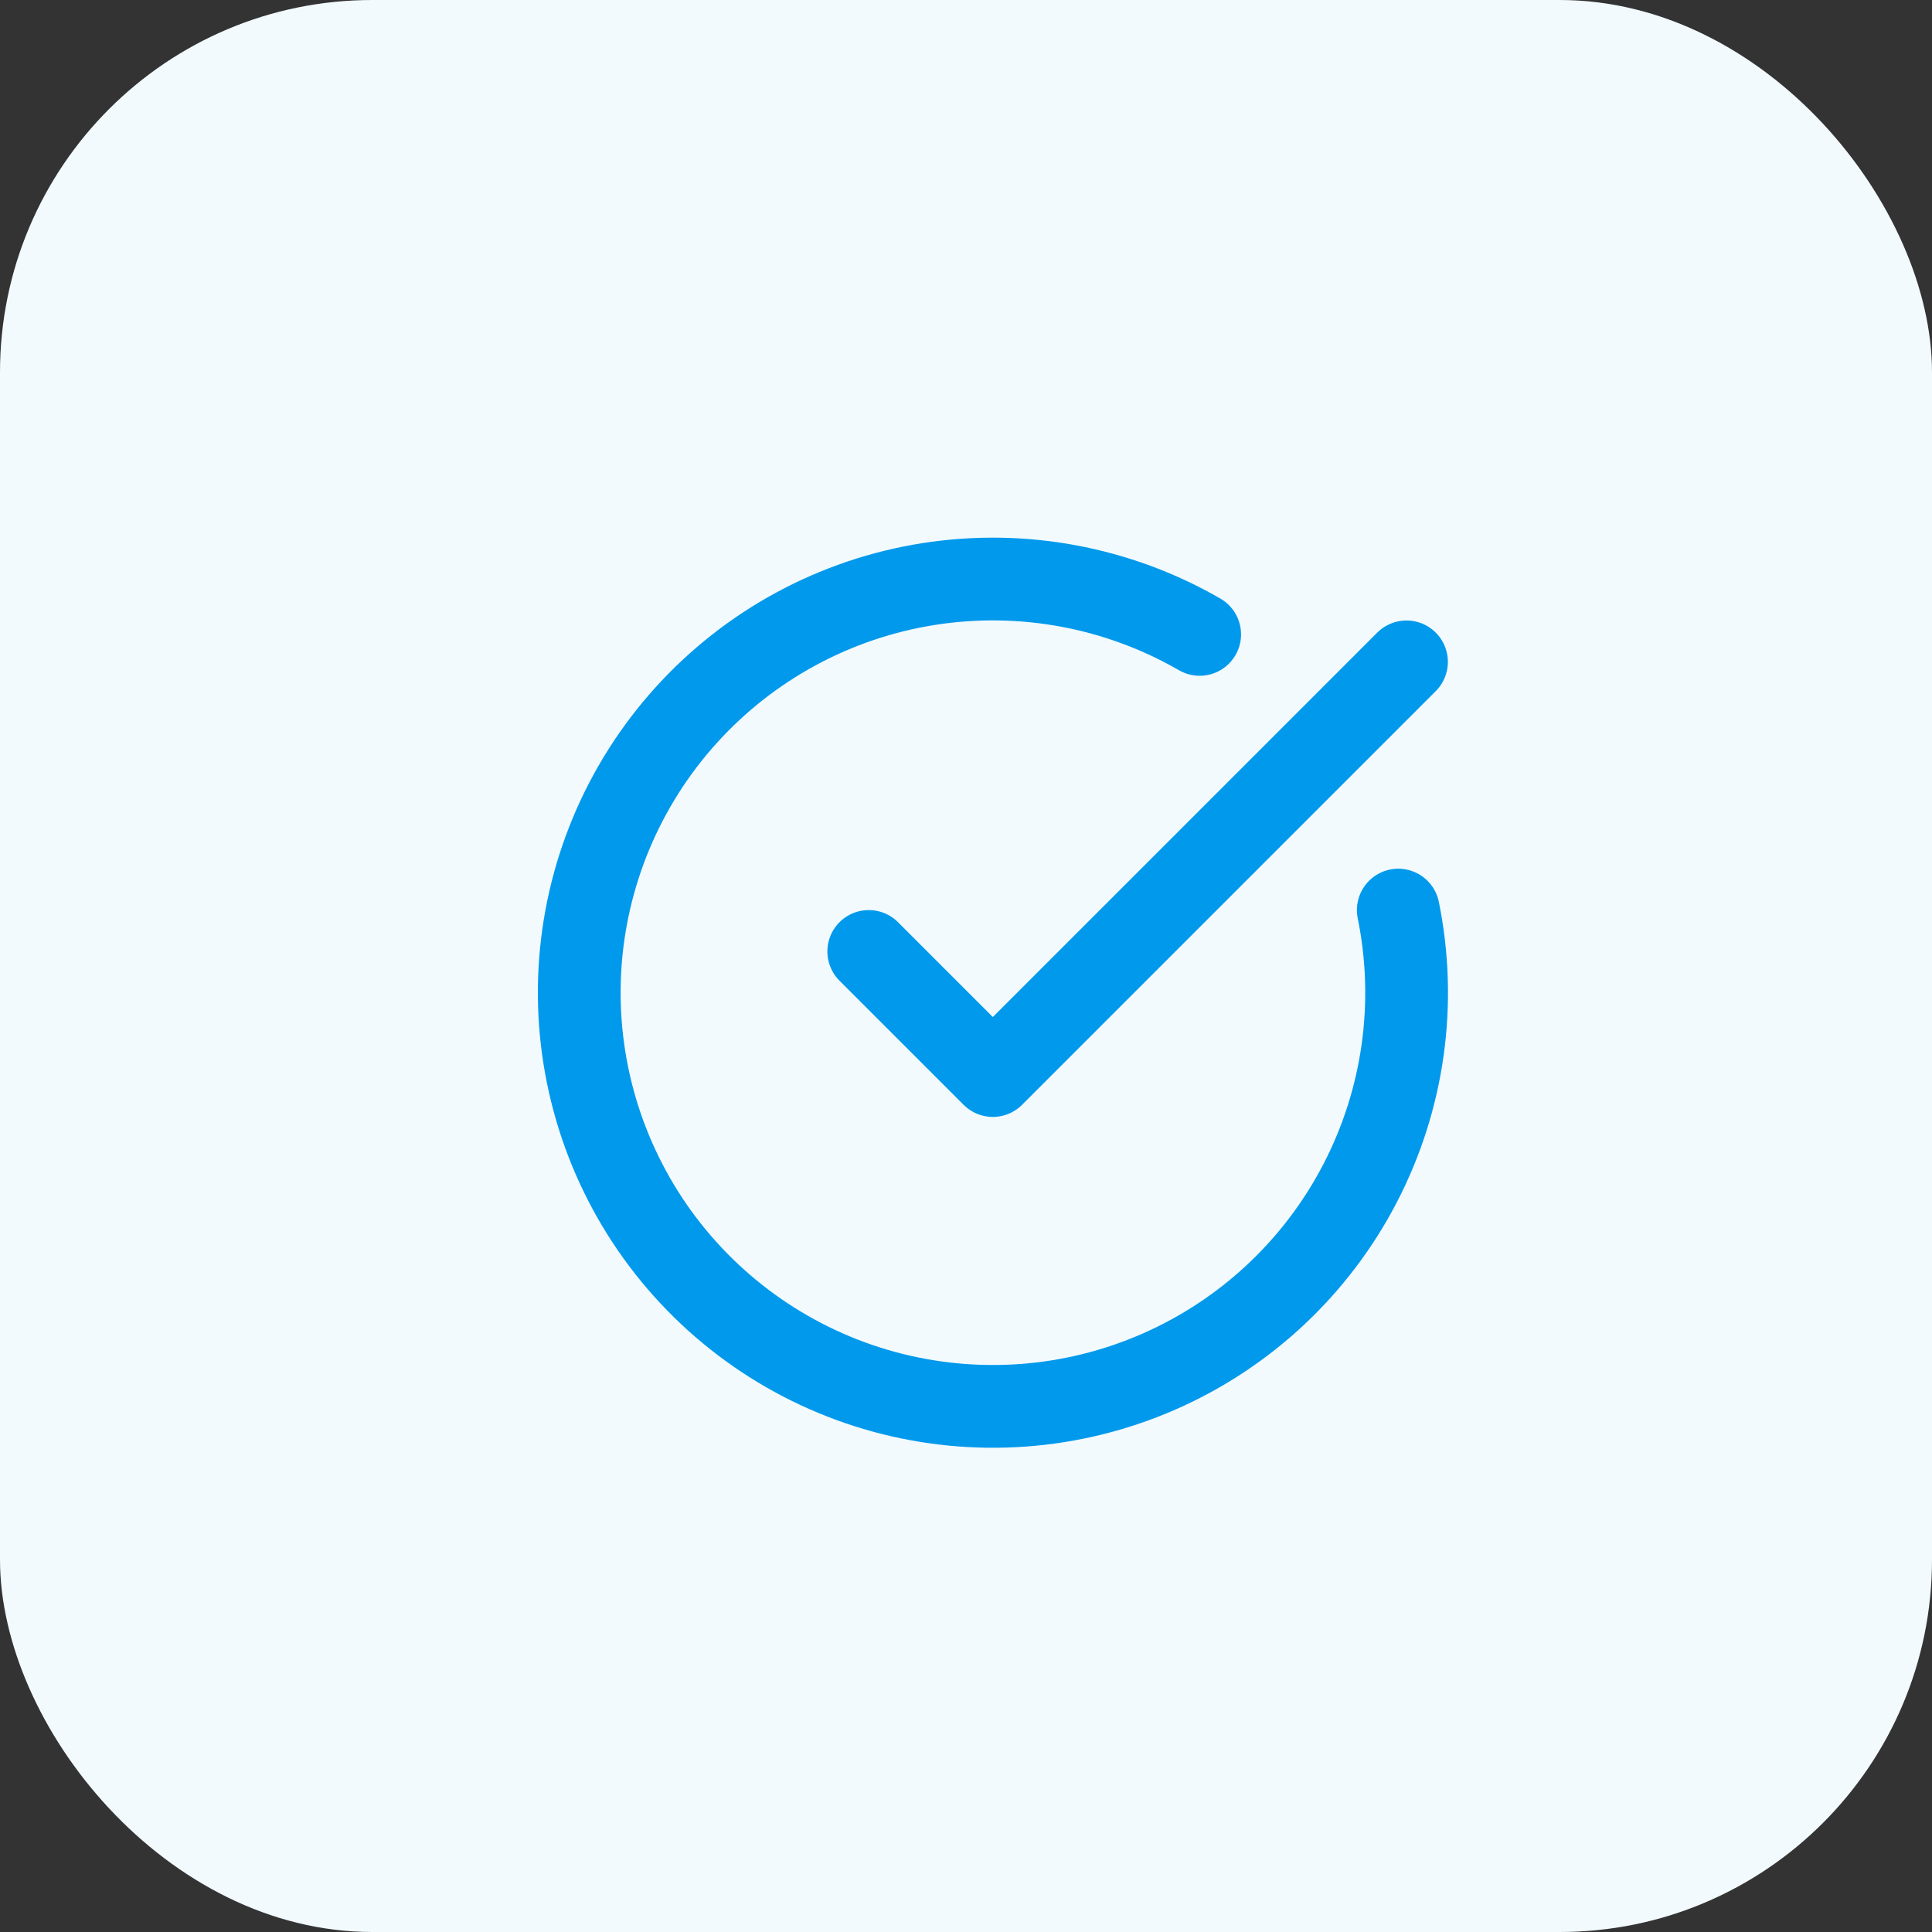 <svg width="36" height="36" viewBox="0 0 36 36" fill="none" xmlns="http://www.w3.org/2000/svg">
<rect x="0" y="0" width="36" height="36" fill="#333333" stroke="none"/>
<rect width="36" height="36" rx="6.938" fill="#F2FAFE"/>
<path d="M26.055 16.958C26.407 18.686 26.156 20.482 25.344 22.047C24.532 23.612 23.208 24.852 21.593 25.559C19.978 26.266 18.169 26.398 16.468 25.933C14.768 25.468 13.278 24.433 12.247 23.003C11.217 21.572 10.708 19.831 10.805 18.071C10.903 16.311 11.601 14.637 12.783 13.329C13.966 12.021 15.56 11.157 17.302 10.883C19.044 10.609 20.827 10.94 22.354 11.821" stroke="#0199EC" stroke-width="1.542" stroke-linecap="round" stroke-linejoin="round"/>
<path d="M16.188 17.729L18.5 20.041L26.208 12.333" stroke="#0199EC" stroke-width="1.542" stroke-linecap="round" stroke-linejoin="round"/>
</svg>
